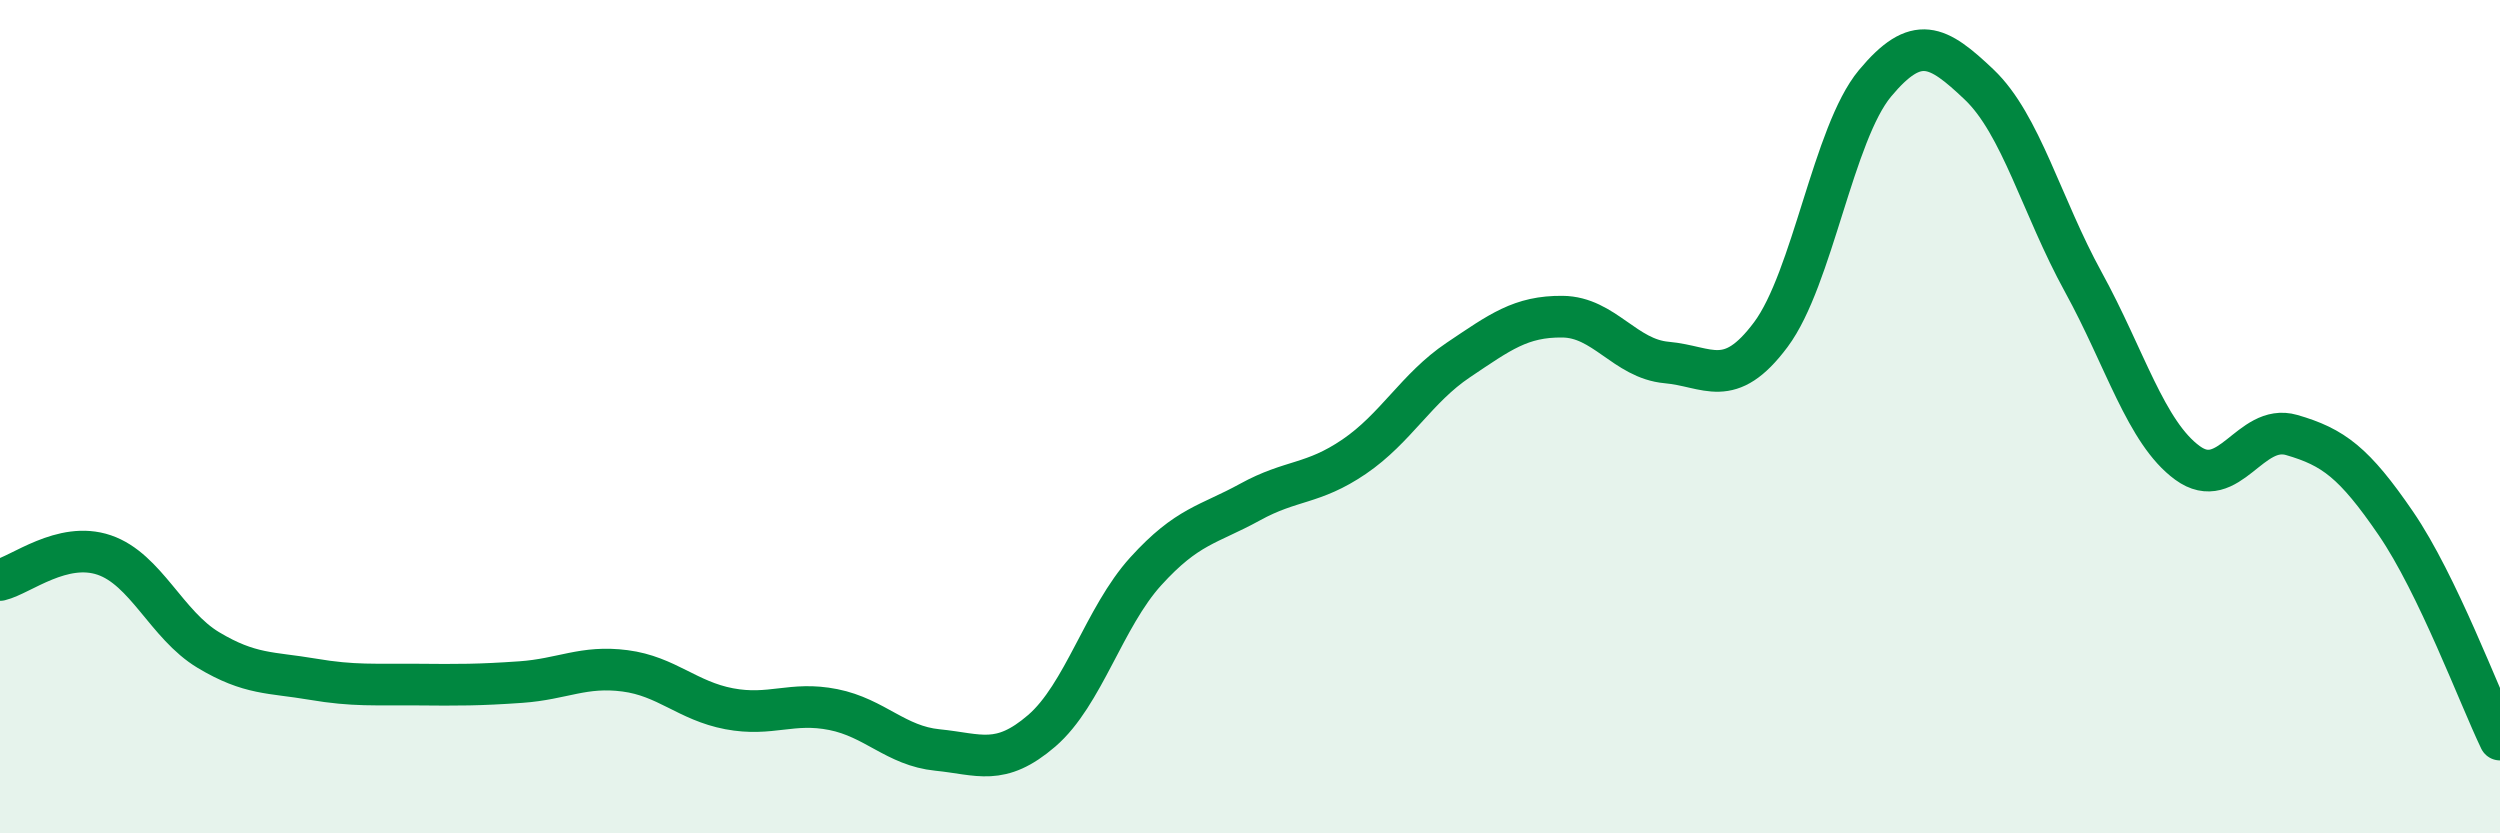 
    <svg width="60" height="20" viewBox="0 0 60 20" xmlns="http://www.w3.org/2000/svg">
      <path
        d="M 0,13.92 C 0.5,13.8 1.5,12.98 2.5,13.32 C 3.5,13.66 4,15 5,15.6 C 6,16.2 6.5,16.13 7.5,16.3 C 8.5,16.47 9,16.42 10,16.43 C 11,16.44 11.5,16.44 12.5,16.37 C 13.5,16.3 14,15.97 15,16.1 C 16,16.23 16.5,16.82 17.5,17.01 C 18.5,17.2 19,16.83 20,17.03 C 21,17.23 21.5,17.9 22.5,18 C 23.5,18.1 24,18.4 25,17.54 C 26,16.68 26.5,14.81 27.5,13.71 C 28.5,12.61 29,12.6 30,12.05 C 31,11.5 31.5,11.64 32.5,10.96 C 33.5,10.28 34,9.31 35,8.64 C 36,7.97 36.5,7.59 37.5,7.6 C 38.5,7.61 39,8.61 40,8.7 C 41,8.79 41.5,9.37 42.5,8.03 C 43.5,6.69 44,3.2 45,2 C 46,0.8 46.5,1.08 47.5,2.03 C 48.5,2.98 49,4.95 50,6.77 C 51,8.59 51.5,10.38 52.5,11.11 C 53.5,11.84 54,10.15 55,10.44 C 56,10.73 56.5,11.1 57.5,12.56 C 58.5,14.02 59.5,16.71 60,17.75L60 20L0 20Z"
        fill="#008740"
        opacity="0.1"
        stroke-linecap="round"
        stroke-linejoin="round"
      />
      <path
        d="M 0,13.92 C 0.5,13.8 1.5,12.98 2.5,13.32 C 3.5,13.66 4,15 5,15.6 C 6,16.2 6.5,16.13 7.5,16.3 C 8.5,16.47 9,16.42 10,16.43 C 11,16.44 11.5,16.44 12.5,16.37 C 13.5,16.3 14,15.97 15,16.1 C 16,16.23 16.5,16.82 17.5,17.01 C 18.5,17.2 19,16.83 20,17.03 C 21,17.23 21.5,17.9 22.5,18 C 23.5,18.1 24,18.4 25,17.54 C 26,16.68 26.5,14.81 27.5,13.71 C 28.5,12.61 29,12.6 30,12.05 C 31,11.5 31.5,11.64 32.5,10.96 C 33.5,10.28 34,9.31 35,8.64 C 36,7.97 36.5,7.59 37.5,7.6 C 38.5,7.61 39,8.61 40,8.7 C 41,8.79 41.5,9.37 42.5,8.03 C 43.5,6.69 44,3.2 45,2 C 46,0.8 46.5,1.08 47.5,2.03 C 48.5,2.98 49,4.95 50,6.77 C 51,8.59 51.5,10.38 52.5,11.11 C 53.5,11.84 54,10.15 55,10.44 C 56,10.73 56.5,11.1 57.5,12.56 C 58.5,14.02 59.5,16.71 60,17.75"
        stroke="#008740"
        stroke-width="1"
        fill="none"
        stroke-linecap="round"
        stroke-linejoin="round"
      />
    </svg>
  